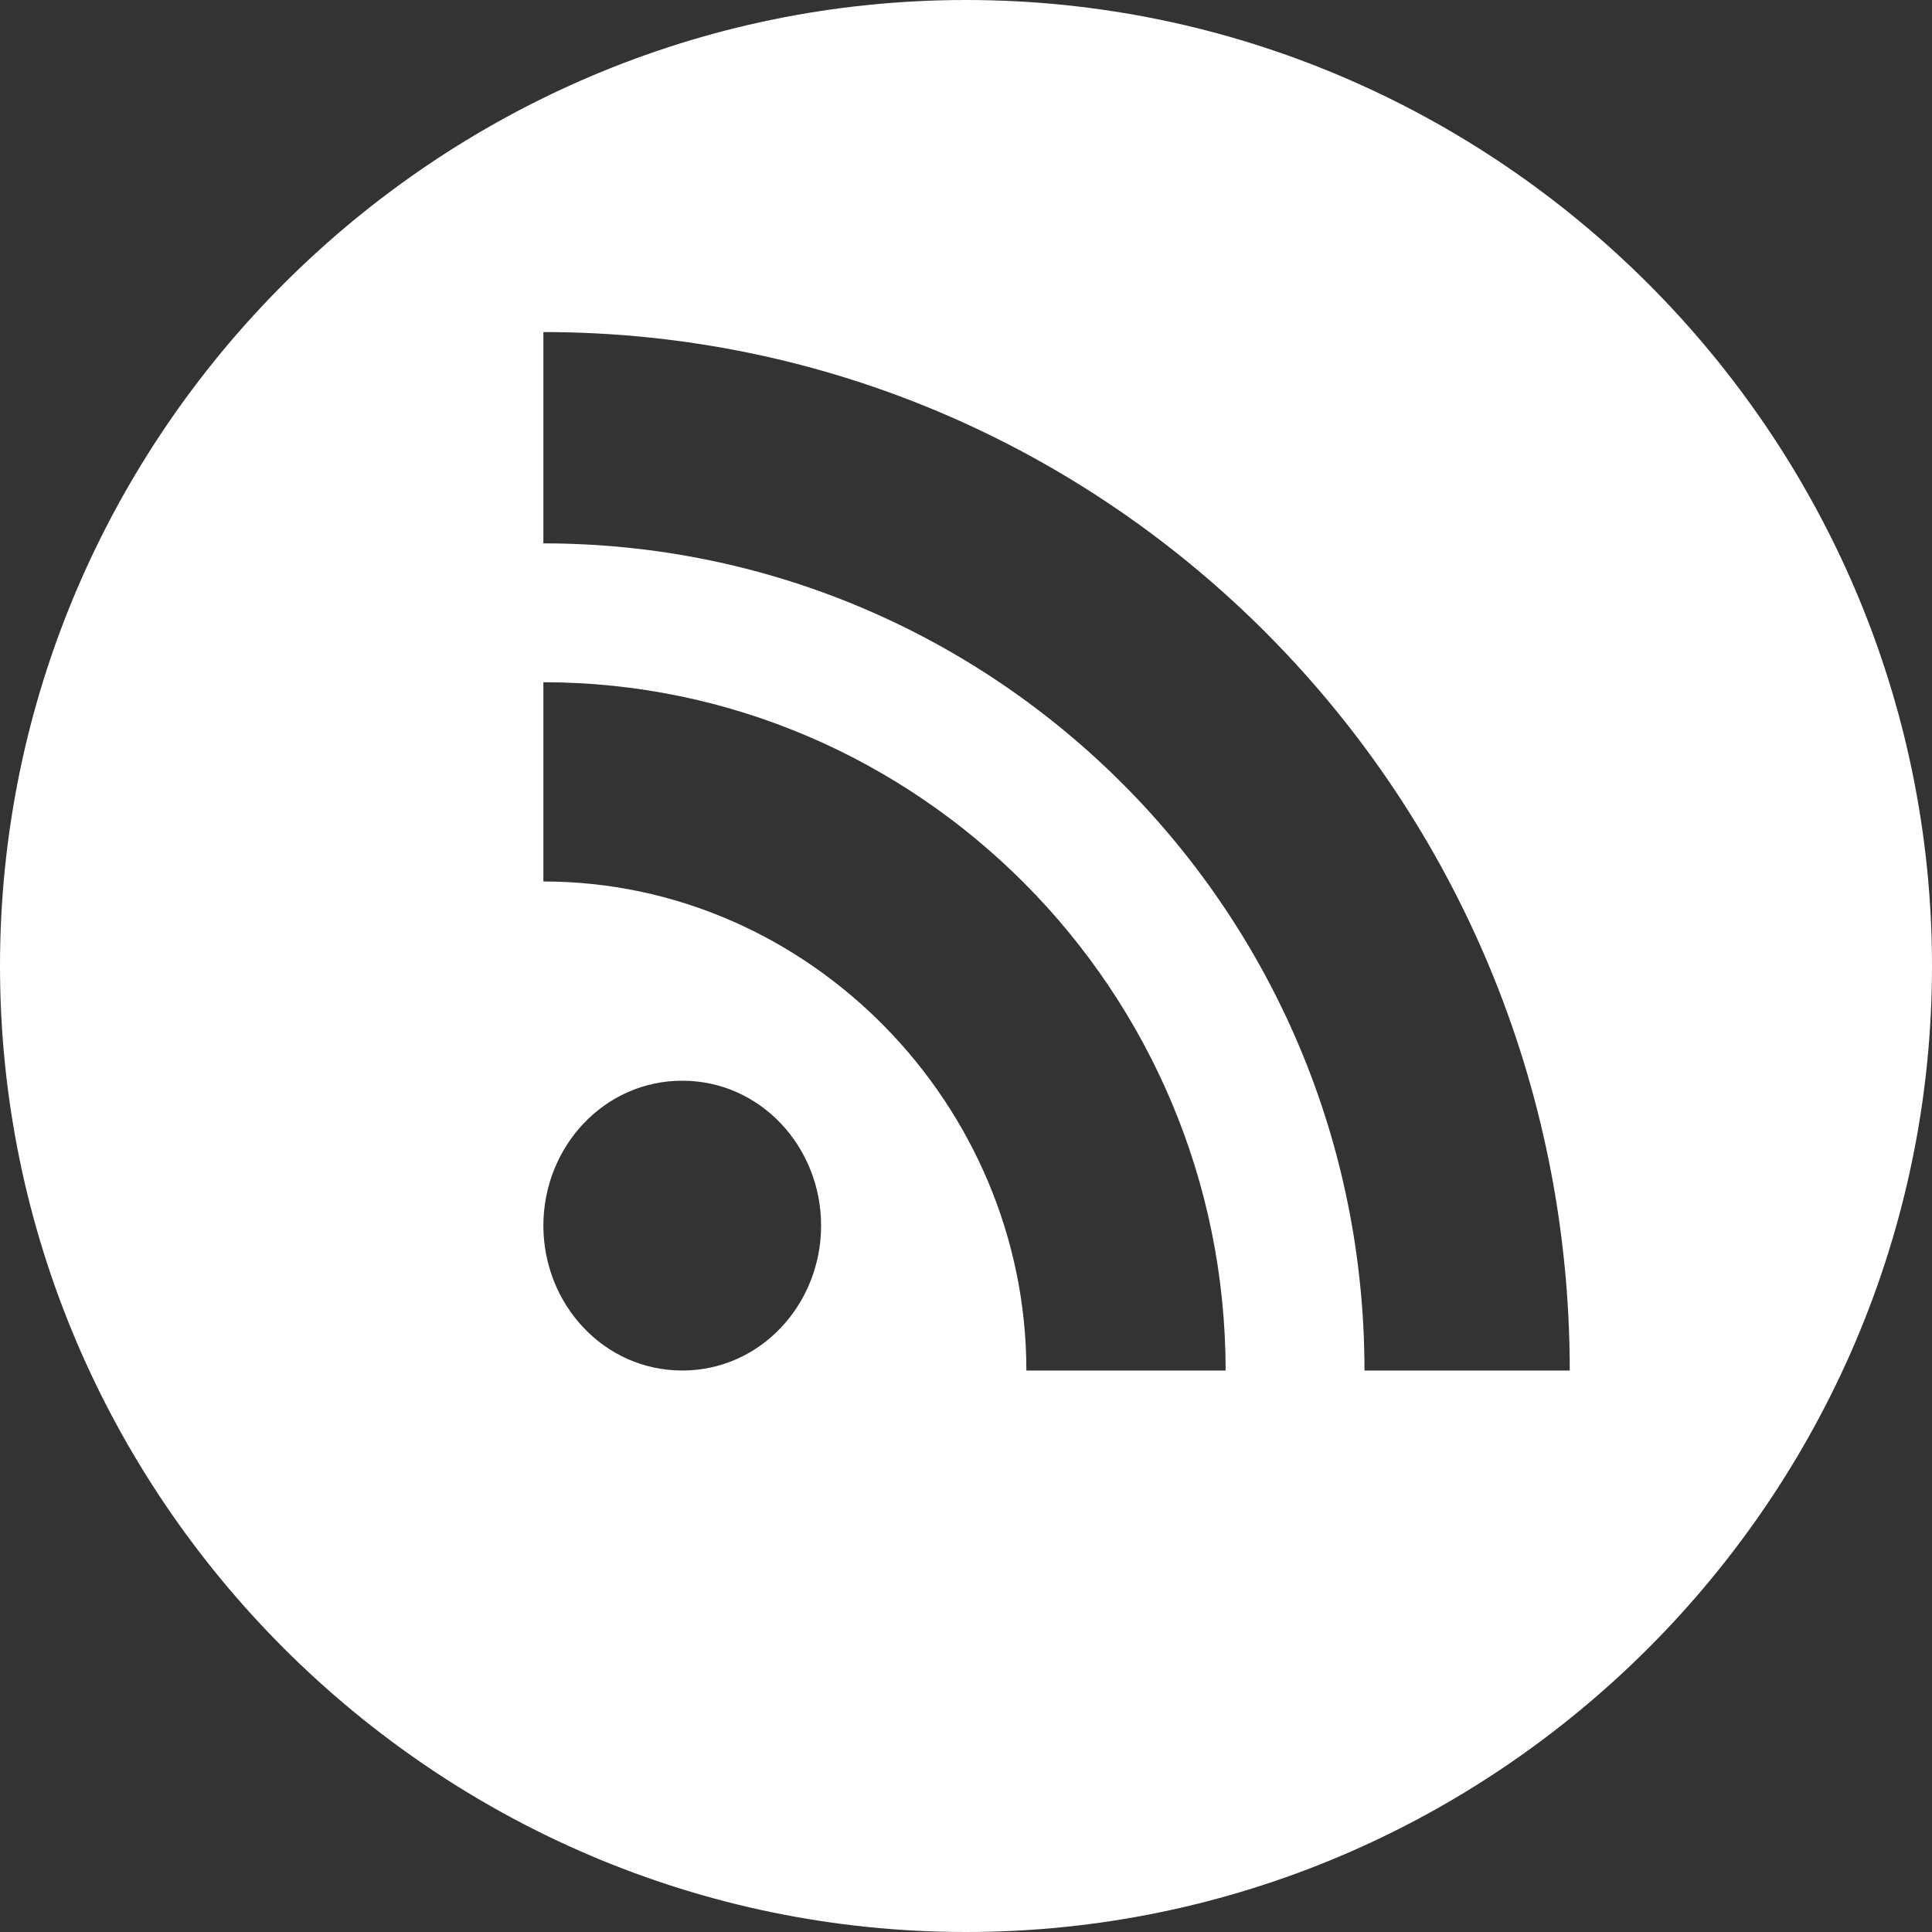 <svg xmlns="http://www.w3.org/2000/svg" viewBox="0 0 32 32" enable-background="new 0 0 32 32"><rect x="0" y="0" width="32" height="32" fill="#333333" stroke="none"/><style type="text/css">.st0{fill:#FFFFFF;}</style><path class="st0" d="M16 0c-8.8 0-16 7.2-16 16s7.2 16 16 16 16-7.2 16-16-7.2-16-16-16zm-4.7 22.7c-1.3 0-2.3-1.1-2.3-2.4s1-2.4 2.3-2.4c1.3 0 2.3 1.1 2.3 2.4s-1 2.4-2.3 2.4zm5.7 0c0-4.4-3.6-8.1-8-8.1v-3.3c6.2 0 11.3 5.1 11.3 11.4h-3.3zm5.6 0c0-7.6-6.1-13.7-13.6-13.7v-3.5c9.4 0 17 7.7 17 17.2h-3.4z"/></svg>